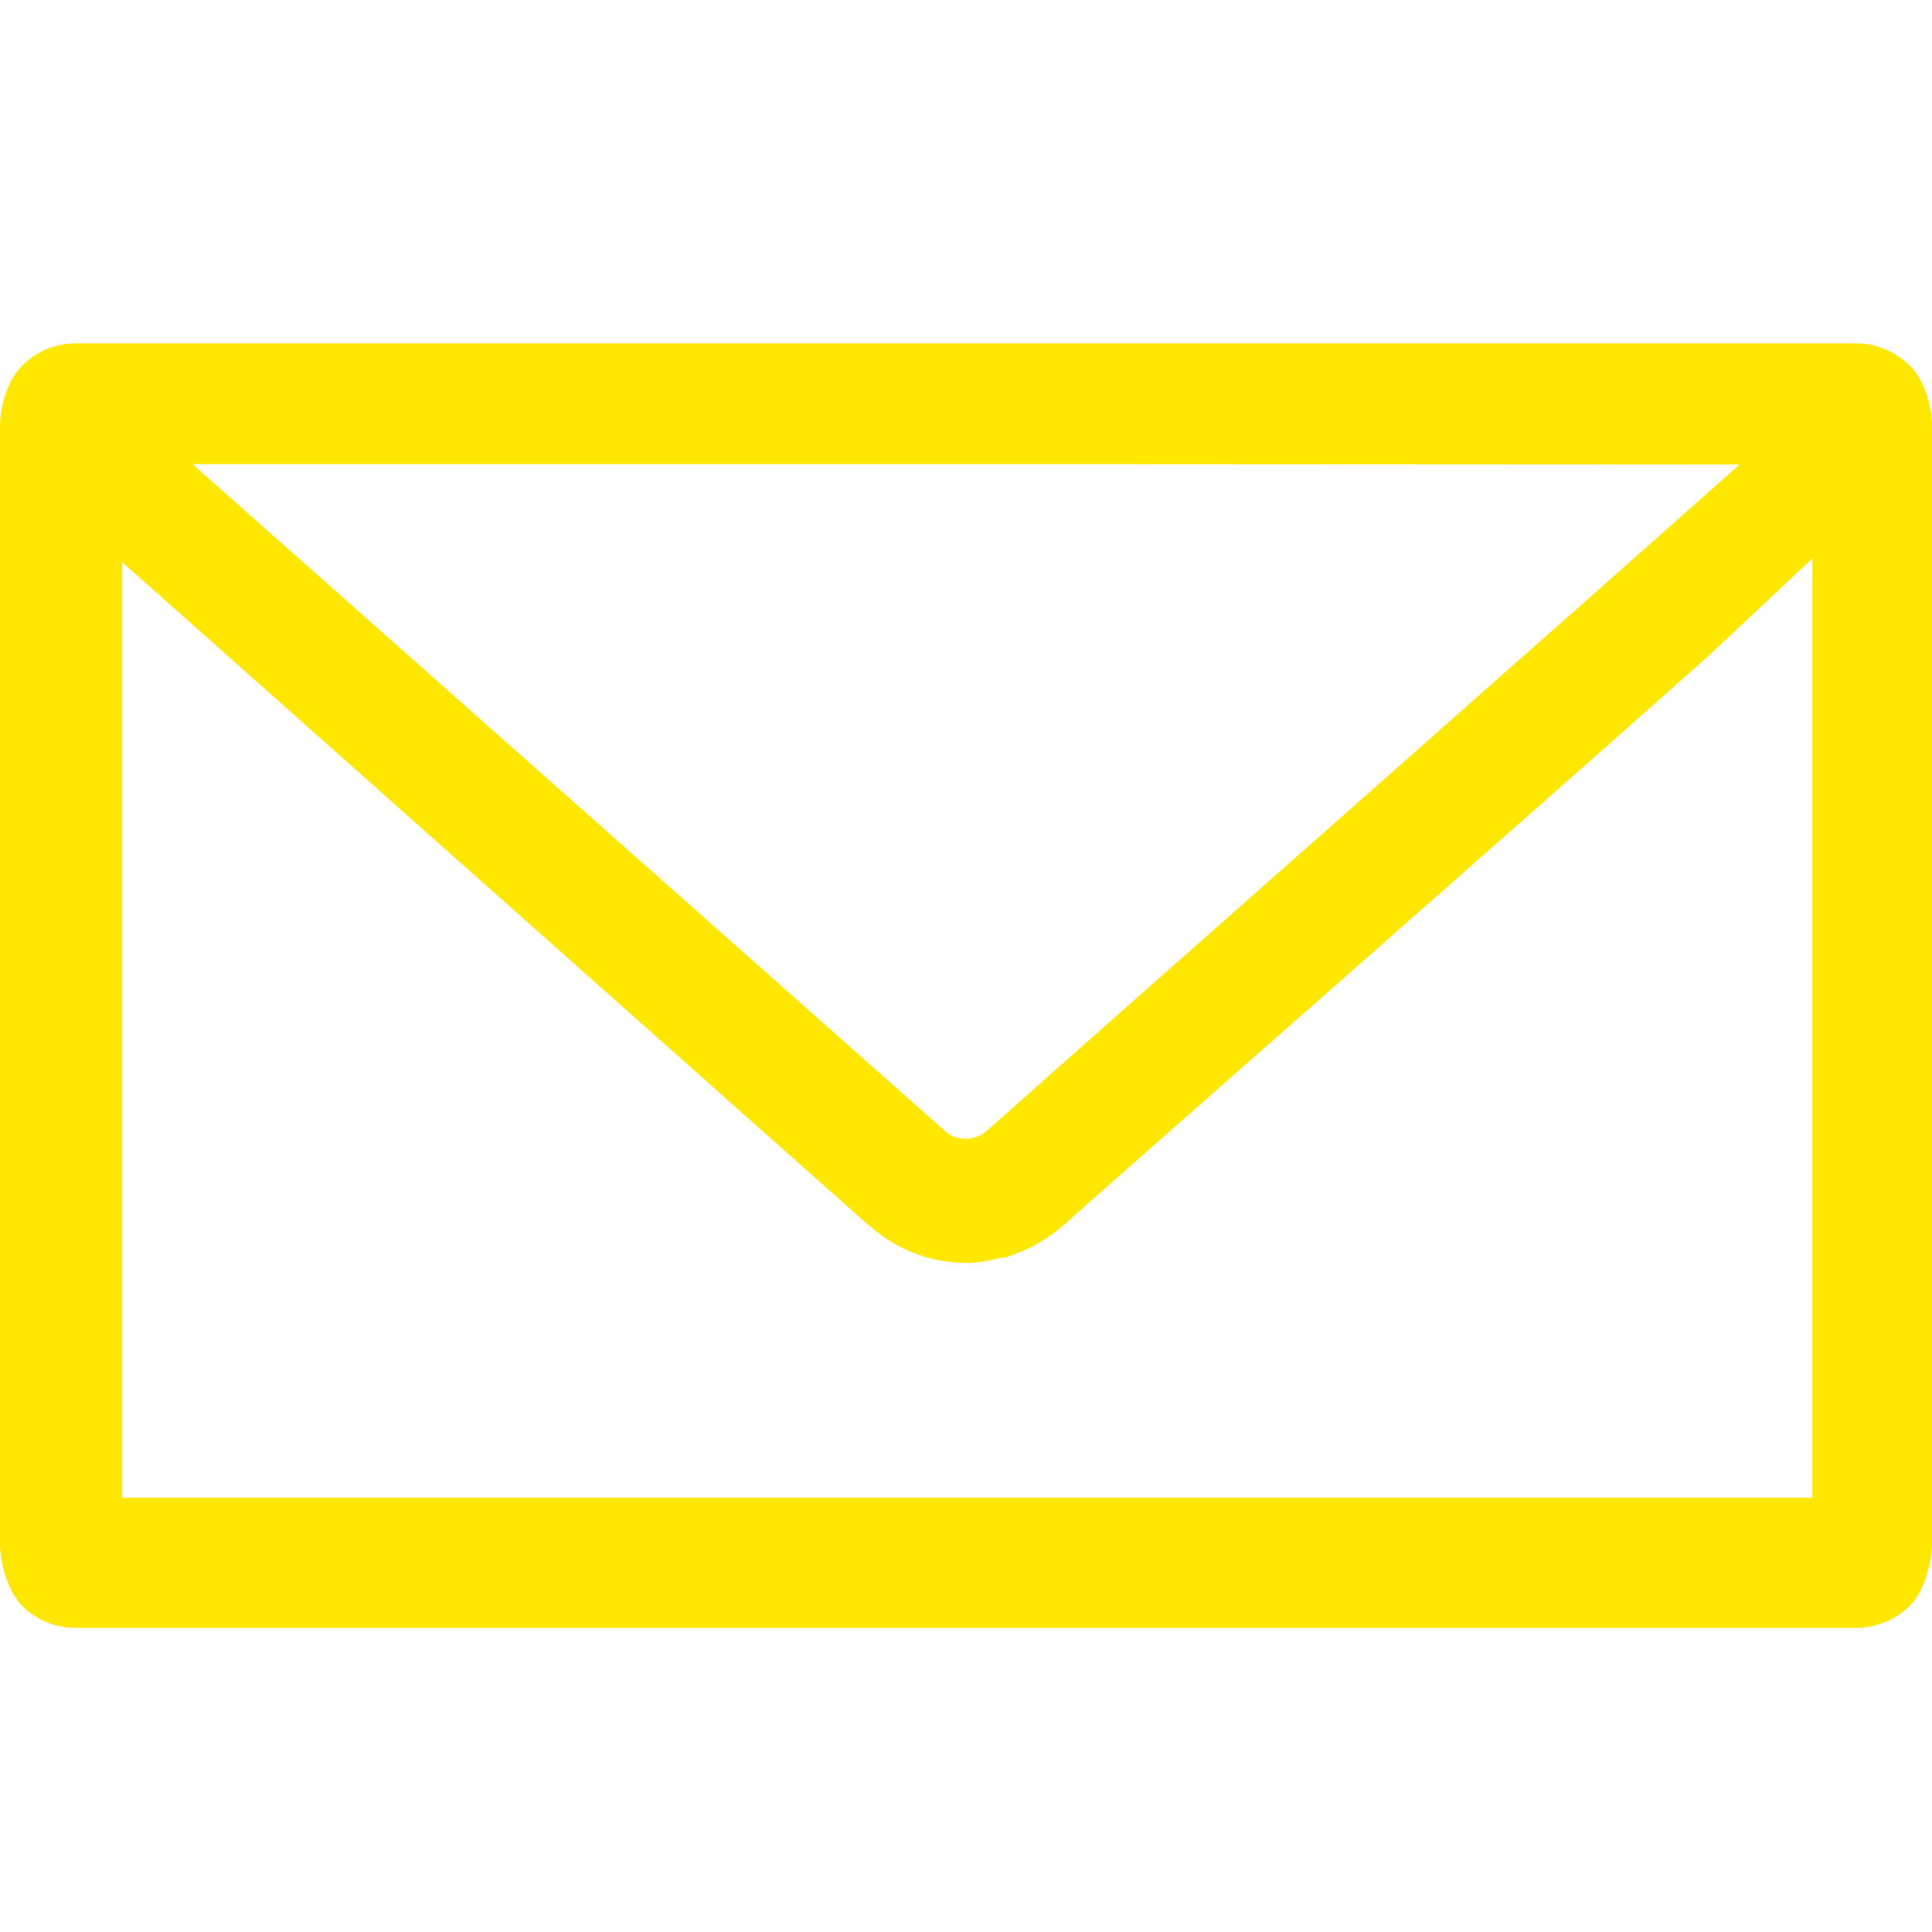 <?xml version="1.0" encoding="utf-8"?>
<!-- Generator: Adobe Illustrator 27.9.6, SVG Export Plug-In . SVG Version: 9.03 Build 54986)  -->
<svg version="1.1" id="_x31_0" xmlns="http://www.w3.org/2000/svg" xmlns:xlink="http://www.w3.org/1999/xlink" x="0px" y="0px"
	 viewBox="0 0 512 512" style="enable-background:new 0 0 512 512;" xml:space="preserve">
<style type="text/css">
	.st0{fill:#FFE700;}
</style>
<g>
	<path class="st0" d="M492,91H20c-5.6,0-10.7,2.4-14.2,6C2.2,100.5,0,107.4,0,112.9v295.9c-0.1,5.4,2.2,13.1,5.8,16.7
		c3.5,3.6,8.6,5.9,14.2,5.9h472c5.4,0,10.6-2.3,14.2-5.9c3.6-3.6,5.8-11.2,5.8-16.7V112.9c0-5.5-2.2-12.4-5.8-15.9
		C502.6,93.4,497.5,91,492,91z M480.3,148v248.9H32.4V149l198,175.9h0.1c7.2,6.4,16.4,9.8,25.5,9.8c3.2,0,6.3-0.6,9.4-1.4h1l2.4-0.9
		c4.6-1.6,9-4.2,12.8-7.5c34-30.2,115.9-101.9,171.1-151L480.3,148z M461,123.1c-49.2,43.8-158.5,140.1-199.5,176.6
		c-0.9,0.7-1.8,1.3-2.8,1.6c-0.9,0.3-1.8,0.5-2.8,0.5c-2,0-3.9-0.6-5.6-2.2L51,123h235.2L461,123.1z"/>
</g>
</svg>
